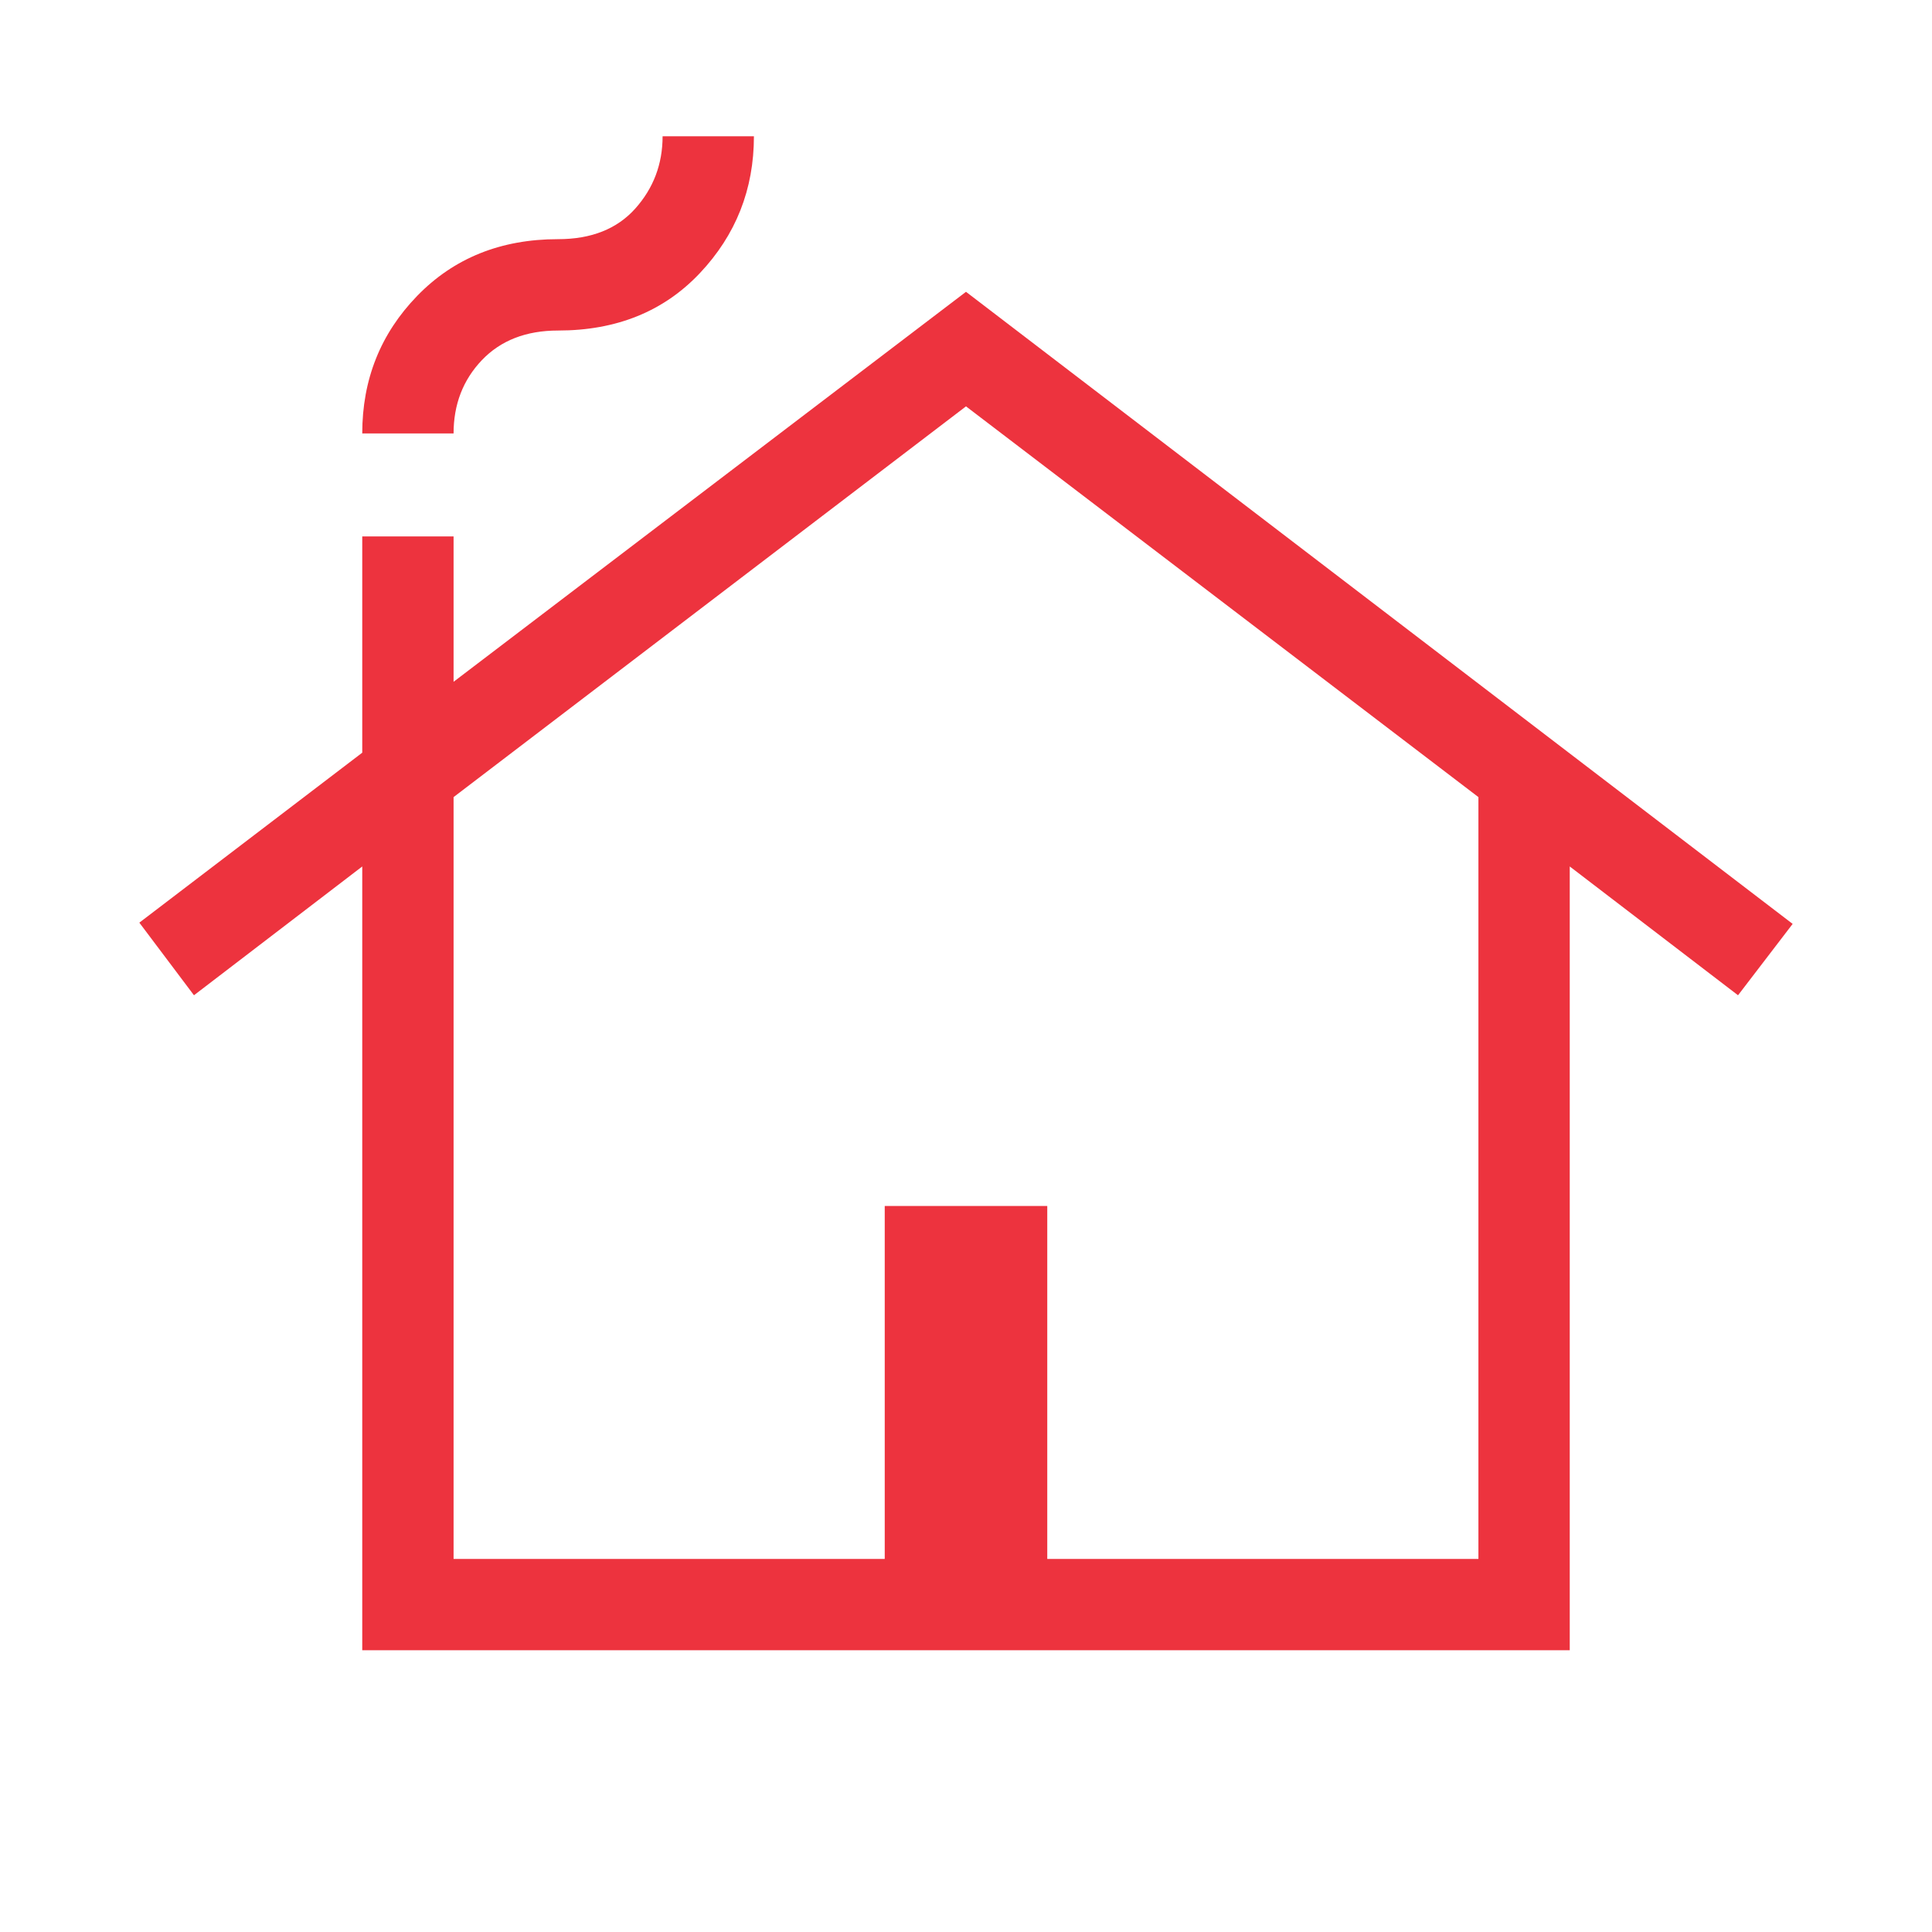 <svg width="48" height="48" viewBox="0 0 48 48" fill="none" xmlns="http://www.w3.org/2000/svg">
<mask id="mask0_121_6238" style="mask-type:alpha" maskUnits="userSpaceOnUse" x="0" y="0" width="48" height="48">
<rect width="48" height="48" fill="#D9D9D9"/>
</mask>
<g mask="url(#mask0_121_6238)">
<path d="M9 41V21.527L4.819 24.727L3.462 22.923L9 18.7V13.327H11.269V16.939L24 7.25L44.538 22.954L43.181 24.727L39 21.527V41H9ZM11.269 38.731H21.981V29.962H26.019V38.731H36.731V19.804L24 10.096L11.269 19.804V38.731ZM9 10.769C9 9.428 9.455 8.289 10.366 7.35C11.277 6.412 12.443 5.942 13.865 5.942C14.69 5.942 15.328 5.689 15.782 5.183C16.235 4.676 16.462 4.077 16.462 3.385H18.731C18.731 4.705 18.282 5.84 17.385 6.789C16.489 7.737 15.315 8.212 13.865 8.212C13.071 8.212 12.439 8.458 11.971 8.949C11.503 9.441 11.269 10.048 11.269 10.769H9Z" fill="#ED333E"/>
</g>
</svg>
